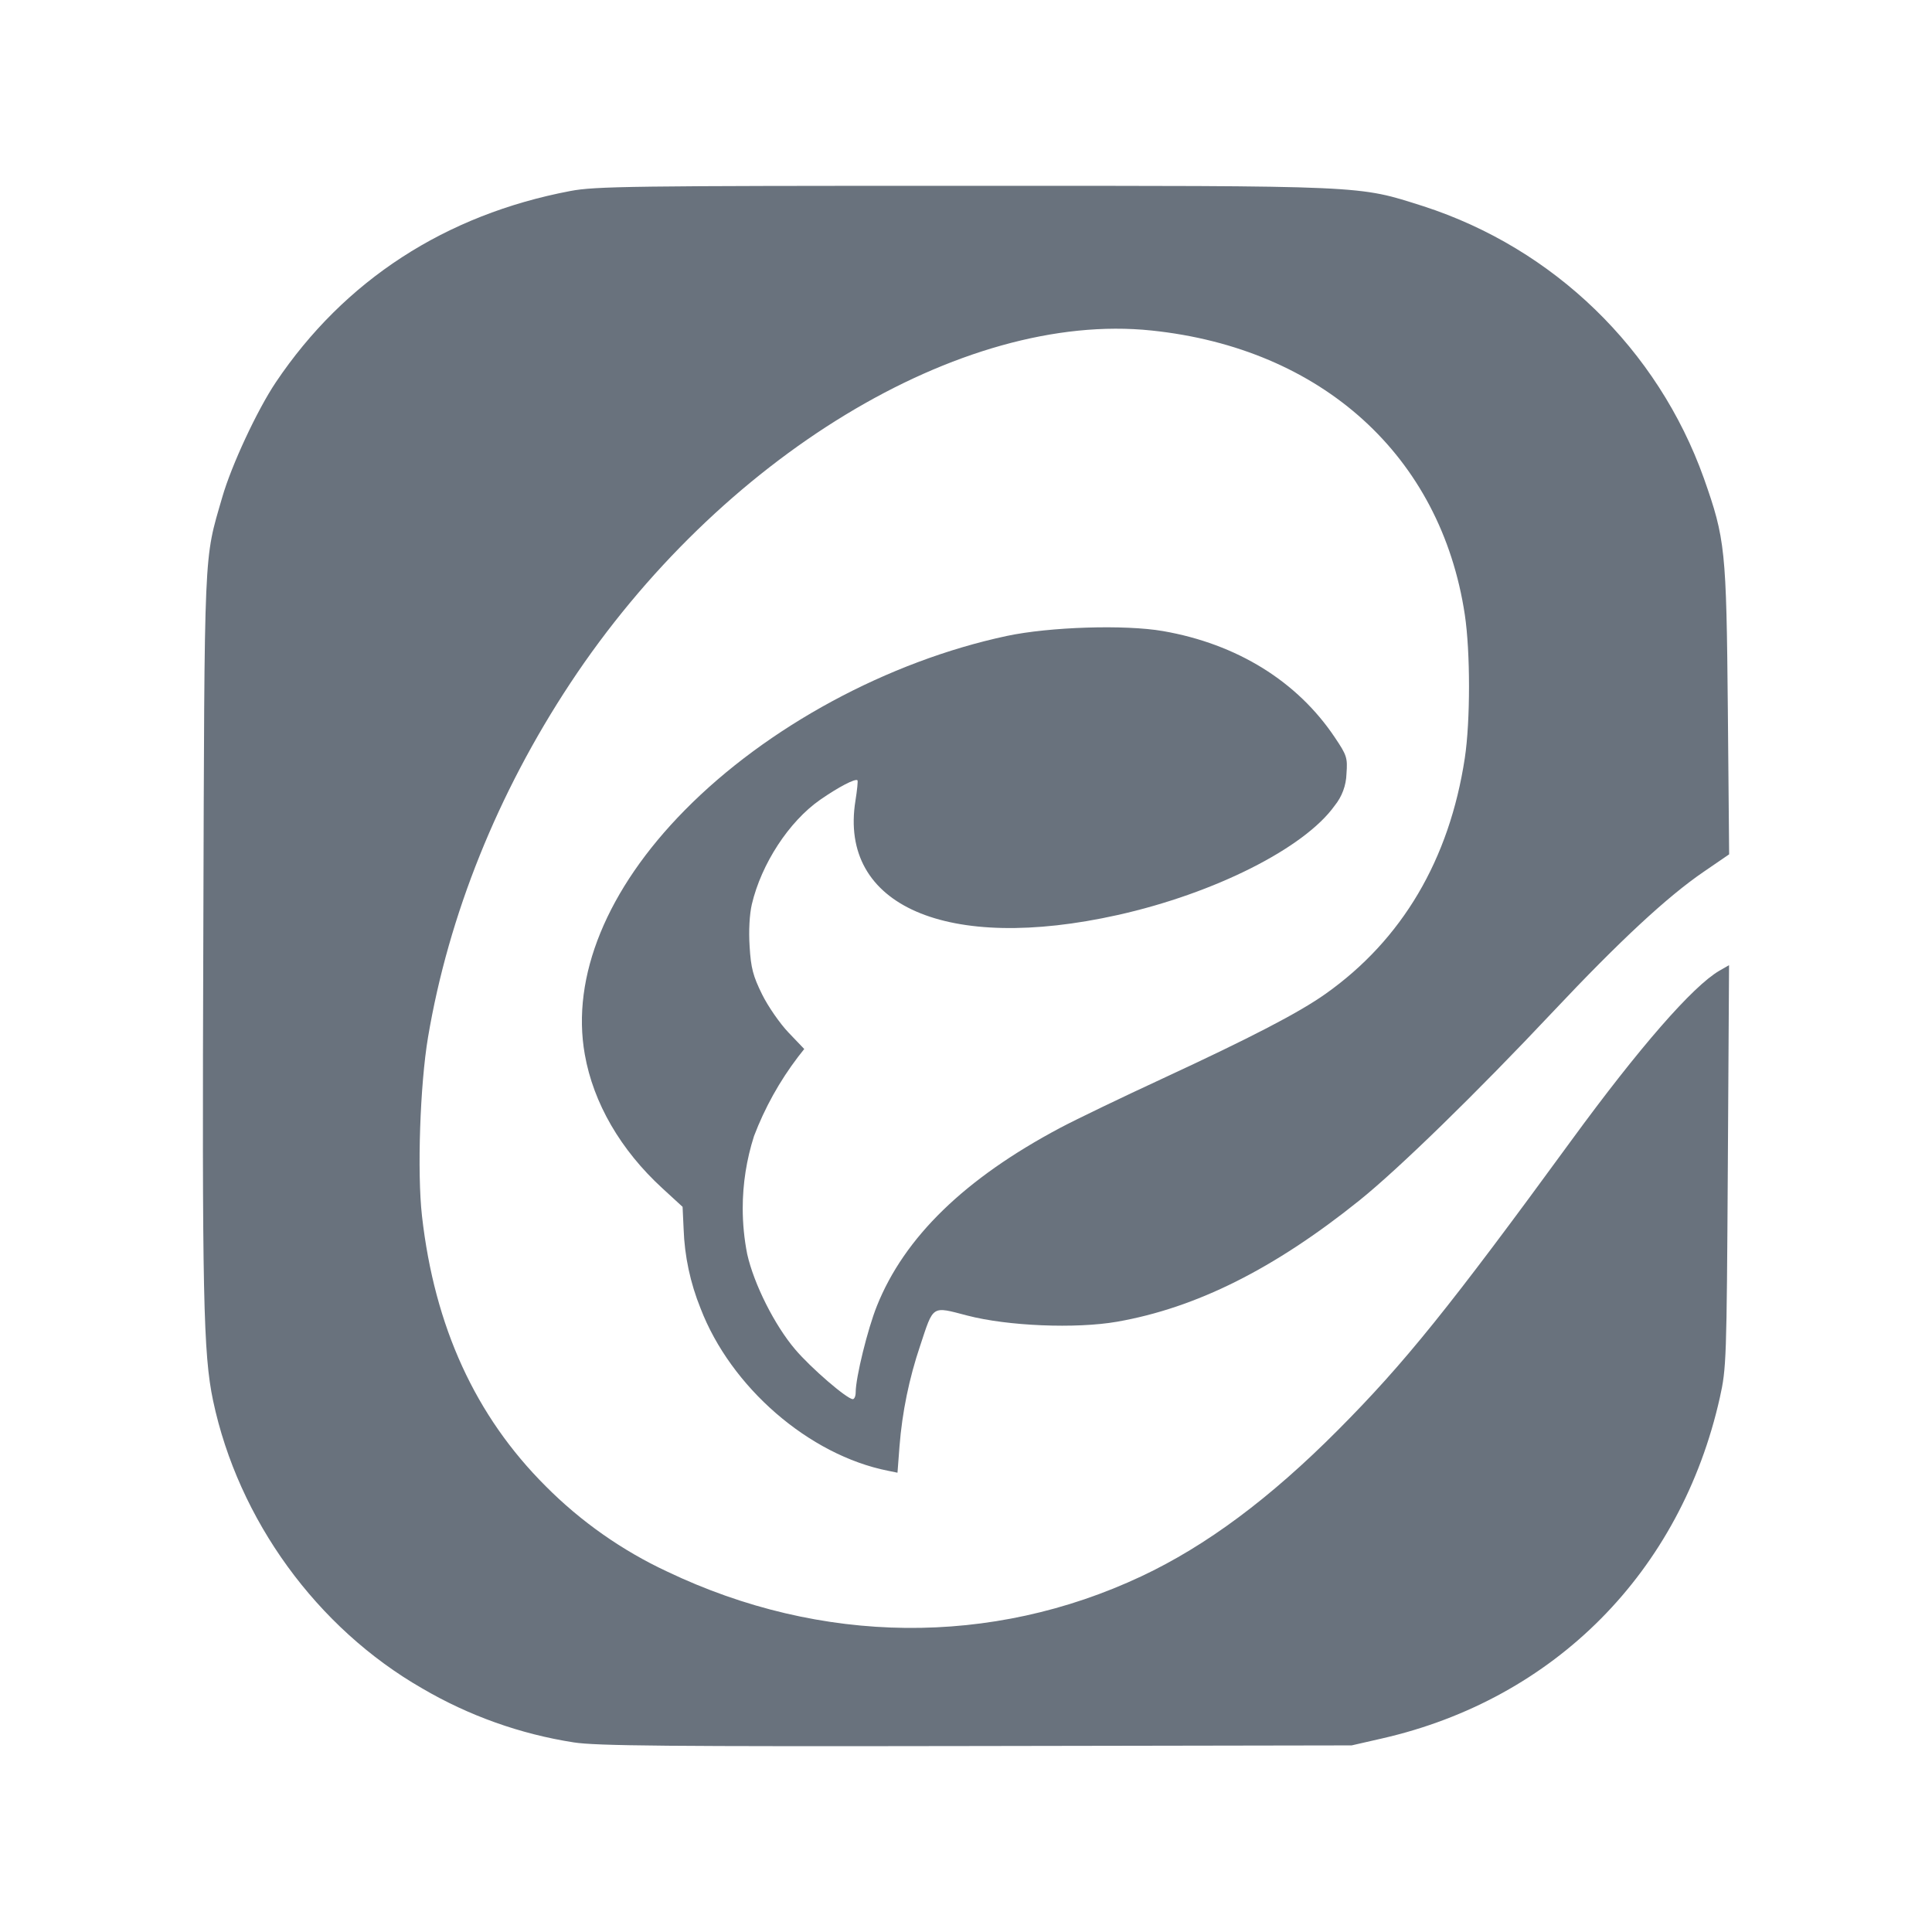 <?xml version="1.0" encoding="UTF-8"?>
<!DOCTYPE svg PUBLIC "-//W3C//DTD SVG 1.1//EN" "http://www.w3.org/Graphics/SVG/1.1/DTD/svg11.dtd">
<!-- Creator: CorelDRAW -->
<svg xmlns="http://www.w3.org/2000/svg" xml:space="preserve" width="100mm" height="100mm" version="1.1" style="shape-rendering:geometricPrecision; text-rendering:geometricPrecision; image-rendering:optimizeQuality; fill-rule:evenodd; clip-rule:evenodd"
viewBox="0 0 10000 10000"
 xmlns:xlink="http://www.w3.org/1999/xlink"
 xmlns:xodm="http://www.corel.com/coreldraw/odm/2003">
 <defs>
  <style type="text/css">
   <![CDATA[
    .fil0 {fill:#69727D;fill-rule:nonzero}
   ]]>
  </style>
 </defs>
 <g id="Layer_x0020_1">
  <path class="fil0" d="M2970.12 9018.67c-276.24,-42.86 -543.21,-137.87 -784.6,-279.42 -545.12,-312.62 -951.99,-872.62 -1082.6,-1489.34 -50.88,-241.27 -57.24,-546.14 -50.5,-2425.3 6.36,-2022.12 1.66,-1917.83 97.94,-2250.92 47.82,-165.85 180.73,-450.88 277.01,-594.59 354.97,-528.33 877.32,-867.54 1524.44,-990.4 129.22,-24.54 316.31,-26.96 2037.89,-26.96 2103.52,0 2034.2,-3.05 2377.73,105.69 675.61,218.89 1212.58,738.95 1451.69,1407.94 111.03,315.29 116.37,365.79 124.13,1196.31l6.74 750.39 -131.63 90.17c-187.73,128.21 -434.09,356.76 -779.39,723.56 -397.71,422.64 -799.62,814.37 -1003.5,978.18 -440.44,353.71 -844,555.55 -1253.79,627.28 -213.29,37.01 -565.97,22.51 -774.68,-31.92 -186.08,-48.46 -173.99,-56.6 -244.33,156.18 -56.72,167.76 -92.97,343.4 -106.83,520.19l-10.43 136.98 -49.1 -10.05c-408.9,-81.14 -813.98,-432.43 -970.55,-841.33 -52.78,-130.62 -82.54,-269.51 -87.37,-410.3l-5.35 -114.47 -104.03 -95.51c-216.73,-198.54 -357.77,-441.46 -402.16,-693.54 -71.35,-401.4 114.46,-855.45 517.51,-1263.97 425.31,-431.8 1052.34,-770.62 1666.77,-901.87 221.43,-47.06 611.76,-59.53 808.64,-25.19 382.96,66.65 695.58,260.1 890.04,551.61 61.31,91.19 65.63,104.29 59.53,186.71 -1.66,60.66 -23.41,119.04 -61.69,165.97 -156.44,219.02 -621.93,453.67 -1122.66,565.34 -883.3,196.88 -1444.95,-47.82 -1357.2,-591.92 8.78,-54.82 13.49,-102.26 10.43,-105.31 -10.81,-10.81 -98.57,34.98 -193.45,100.99 -161.14,112.43 -303.84,331.19 -353.32,540.79 -12.08,52.53 -16.79,136.59 -11.44,218.76 6.74,111.41 17.8,152.75 64.61,247.63 30.9,62.57 92.59,151.47 137.36,198.15l80.76 84.45 -32.31 41.08c-94.88,124.64 -171.95,263.02 -227.66,409.54 -38.66,120.57 -58.5,246.87 -58.5,373.67 0,79.49 7.76,159.24 23.15,236.95 34.72,155.16 141.68,368.45 248.64,493.98 81.4,95.9 268.24,257.05 298.12,257.05 8.14,0 14.76,-16.16 14.76,-35.62 0.38,-77.45 61.94,-327.37 109.76,-446.54 142.32,-356 454.69,-659.59 948.93,-922.1 82.41,-43.75 320.38,-158.22 528.96,-254.75 457.61,-212.02 707.66,-341.62 845.02,-439.17 395.8,-280.32 640.38,-694.94 720.12,-1219.83 29,-191.8 29,-549.83 0,-742.64 -123.87,-820.47 -738.69,-1378.31 -1621.35,-1470.52 -984.29,-103.27 -2237.19,657.17 -3009.08,1826.26 -375.58,568.64 -629.31,1199.61 -735.89,1831.59 -41.34,244.96 -56.86,699.9 -31.29,925.4 64.99,573.48 276.63,1035.8 640.38,1398.53 182,183.15 395.54,333.1 629.18,442.1 796.82,380.28 1679.23,388.68 2454.8,23.91 335.14,-157.84 664.29,-402.41 1017.23,-757.13 343.28,-344.93 575.39,-632.62 1208.77,-1500.16 350.02,-478.85 627.28,-796.81 764.51,-876.56l50.49 -28.99 -6.35 1040.12c-6.11,1007.18 -7.38,1045.59 -41.34,1198.34 -201.97,901.23 -854.68,1560.05 -1748.16,1763.93l-157.46 35.99 -1943.39 3.31c-1592.99,2.67 -1968.57,-0.64 -2083.04,-18.82l0.38 0.12z"/>
 </g>
</svg>
